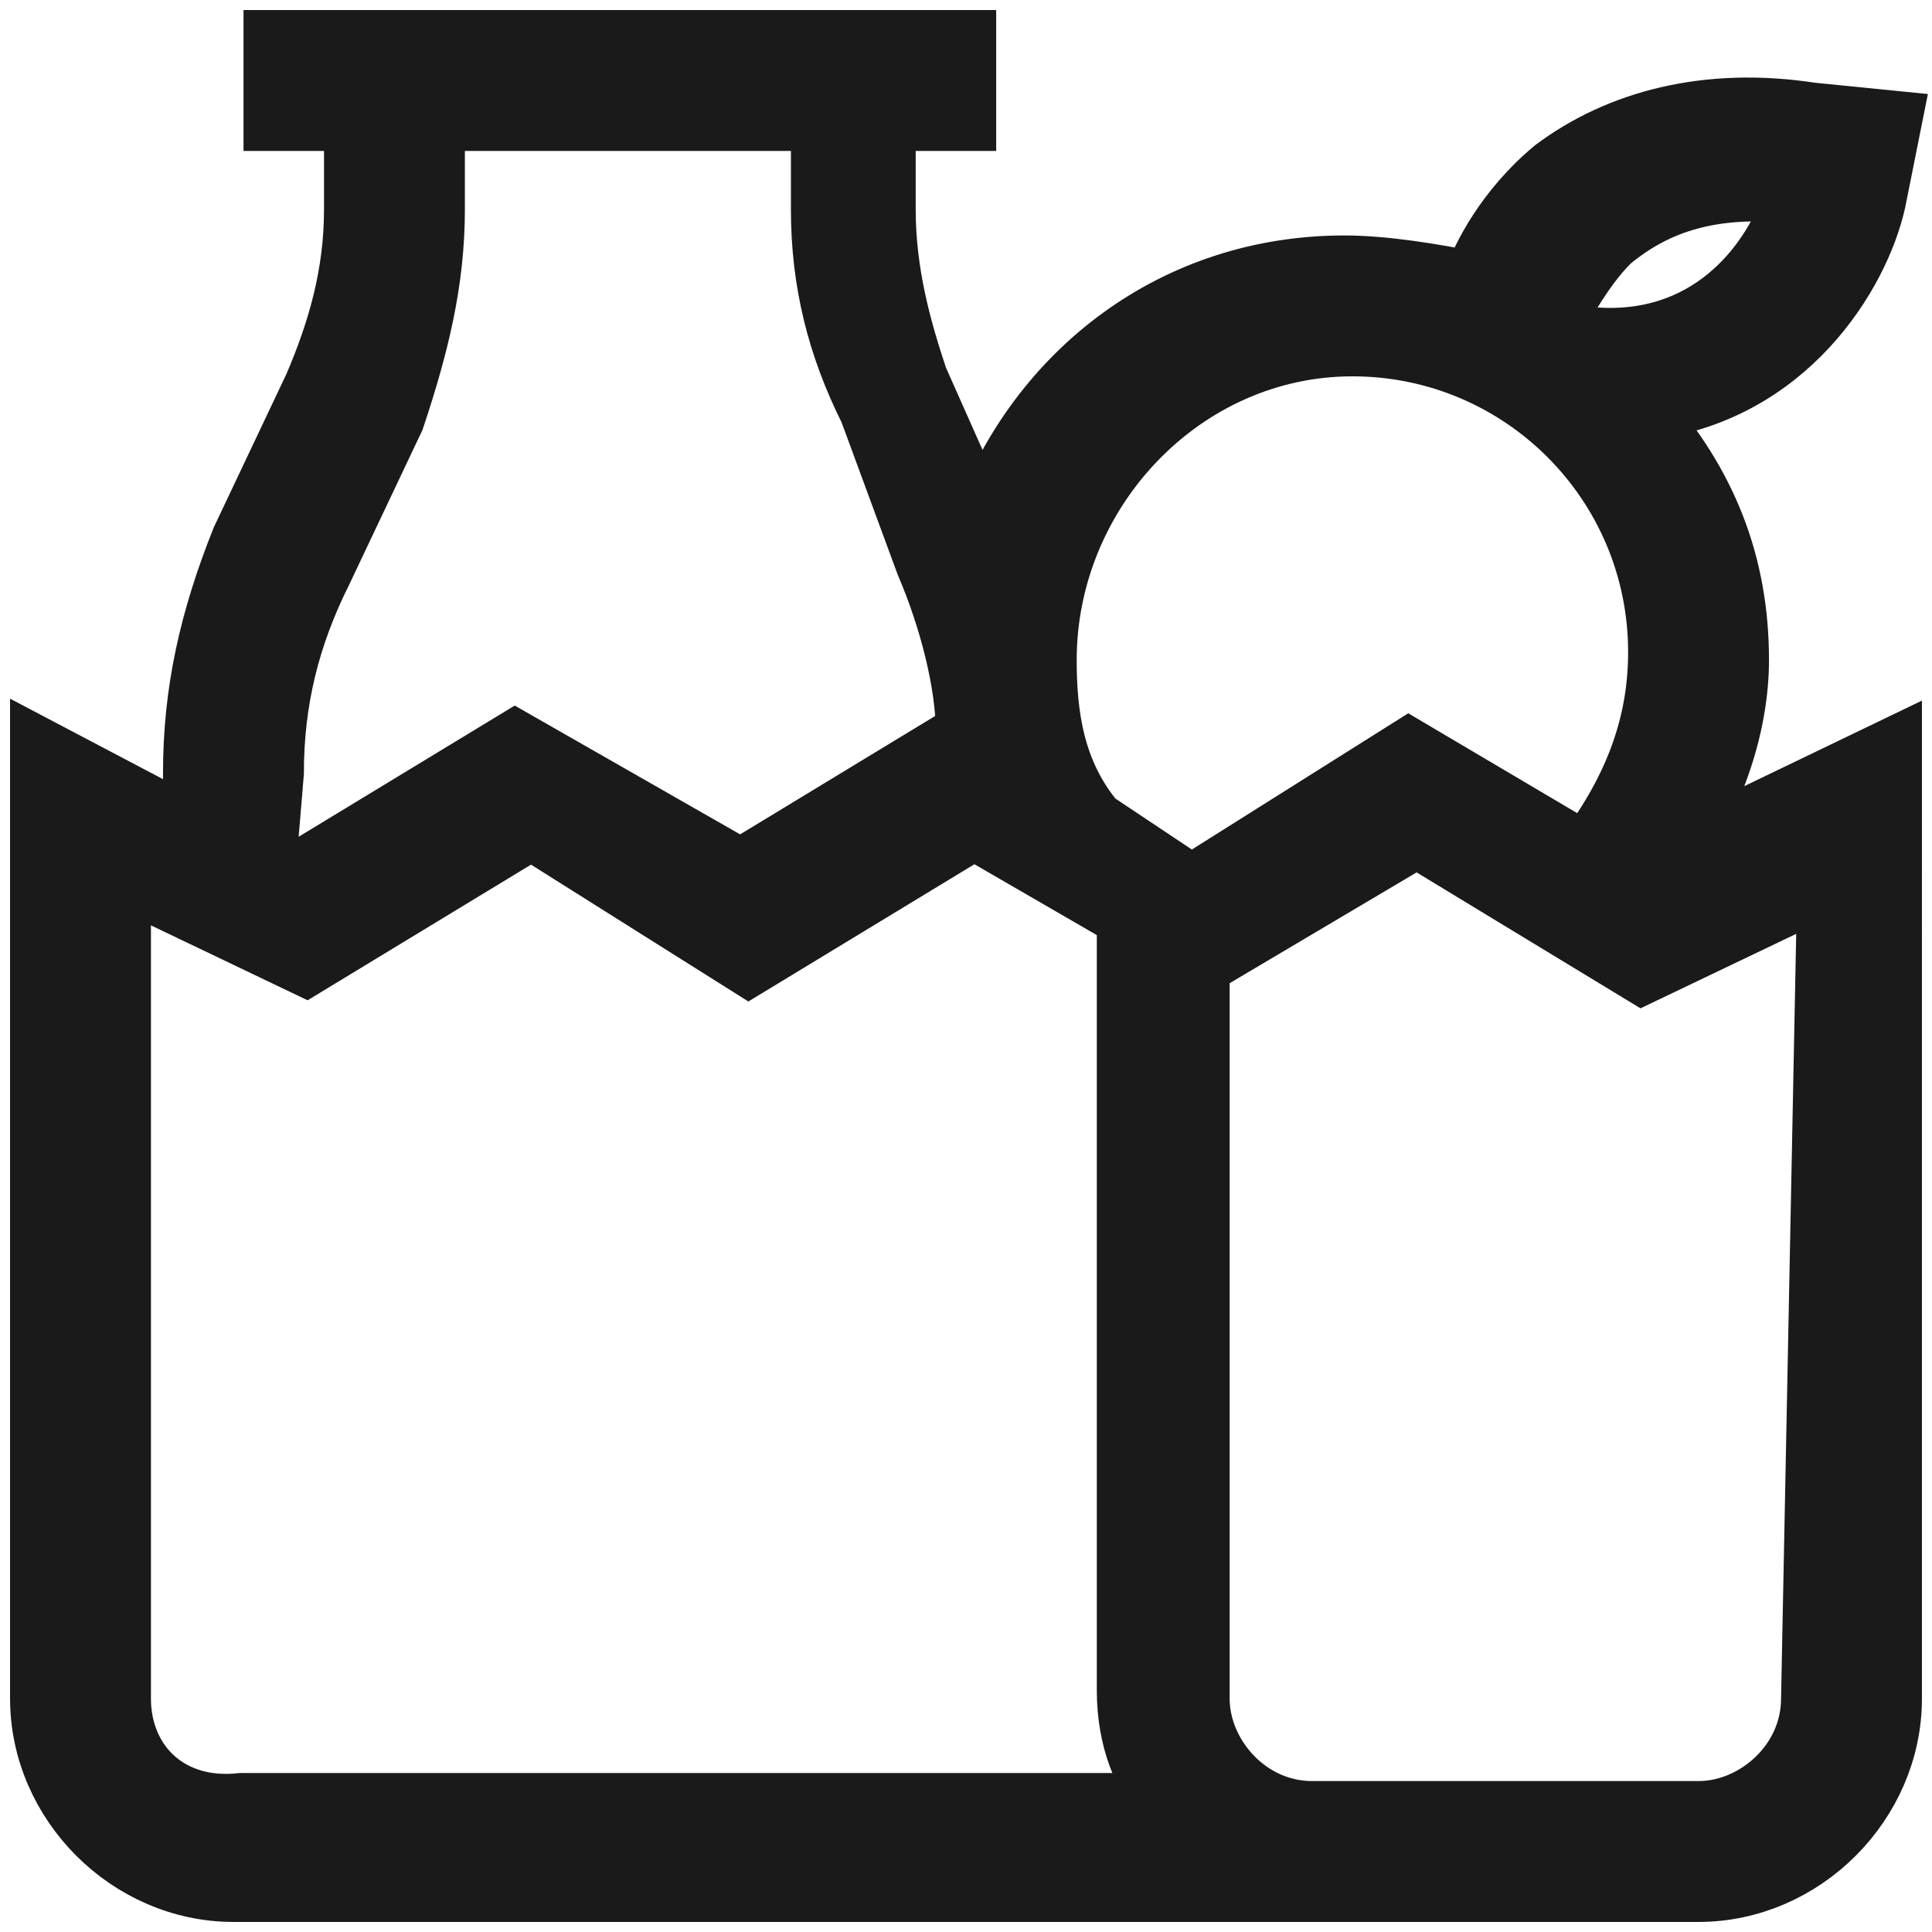 <?xml version="1.0" encoding="utf-8"?>
<!-- Generator: Adobe Illustrator 25.0.1, SVG Export Plug-In . SVG Version: 6.00 Build 0)  -->
<svg version="1.1" id="Layer_1" xmlns="http://www.w3.org/2000/svg" xmlns:xlink="http://www.w3.org/1999/xlink" x="0px" y="0px"
	 viewBox="0 0 24 24" style="enable-background:new 0 0 24 24;" xml:space="preserve">
<style type="text/css">
	.st0{fill:#1A1A1A;stroke:#1A1A1A;stroke-width:0.75;stroke-miterlimit:10;}
</style>
<path class="st0" d="M21.6,8.2c0-1.2-0.4-2.2-1.2-3.1c1.8-0.2,2.7-1.7,2.9-2.6l0.2-1l-1-0.1c-1.3-0.2-2.4,0.1-3.2,0.7
	c-0.6,0.5-0.9,1.1-1,1.4c-0.5-0.1-1.1-0.2-1.6-0.2c-2.1,0-3.8,1.3-4.5,3.2l-0.8-1.8C11.2,4.1,11,3.4,11,2.6V1.5h1v-1H3.4v1h1v1.1
	c0,0.8-0.2,1.5-0.5,2.2L3,6.7c-0.4,1-0.6,1.9-0.6,2.9v0.7l-1.9-1v11.8c0,1.3,1.1,2.4,2.4,2.4h18.2c1.3,0,2.4-1.1,2.4-2.4V9.3
	l-2.7,1.3C21.3,9.9,21.6,9,21.6,8.2L21.6,8.2z M20,3c0.6-0.5,1.3-0.7,2.3-0.6c-0.2,0.7-0.9,1.8-2.3,1.8c-0.4,0-0.7-0.1-0.8-0.1
	C19.4,3.9,19.6,3.4,20,3z M16.8,4.3c2.1,0,3.8,1.7,3.8,3.8c0,0.9-0.3,1.7-0.9,2.5l-2.2-1.3L14.8,11l-1.2-0.8c-0.5-0.6-0.6-1.3-0.6-2
	C13,6.1,14.7,4.3,16.8,4.3z M3.4,9.6c0-0.9,0.2-1.7,0.6-2.5l0.9-1.9c0.3-0.9,0.5-1.7,0.5-2.6V1.5h4.8v1.1c0,0.9,0.2,1.7,0.6,2.5
	L11.5,7C11.8,7.7,12,8.5,12,9.1l-2.8,1.7L6.4,9.2l-2.8,1.7l-0.3-0.1L3.4,9.6L3.4,9.6z M1.5,21.1V10.9L3.8,12l2.8-1.7L9.3,12l2.8-1.7
	l1.9,1.1V21c0,0.6,0.2,1.1,0.5,1.4H3C2.1,22.5,1.5,21.9,1.5,21.1L1.5,21.1z M22.5,21.1c0,0.8-0.7,1.4-1.4,1.4h-4.8
	c-0.8,0-1.4-0.7-1.4-1.4V12l2.7-1.6l2.8,1.7l2.3-1.1L22.5,21.1L22.5,21.1z"/>
</svg>

